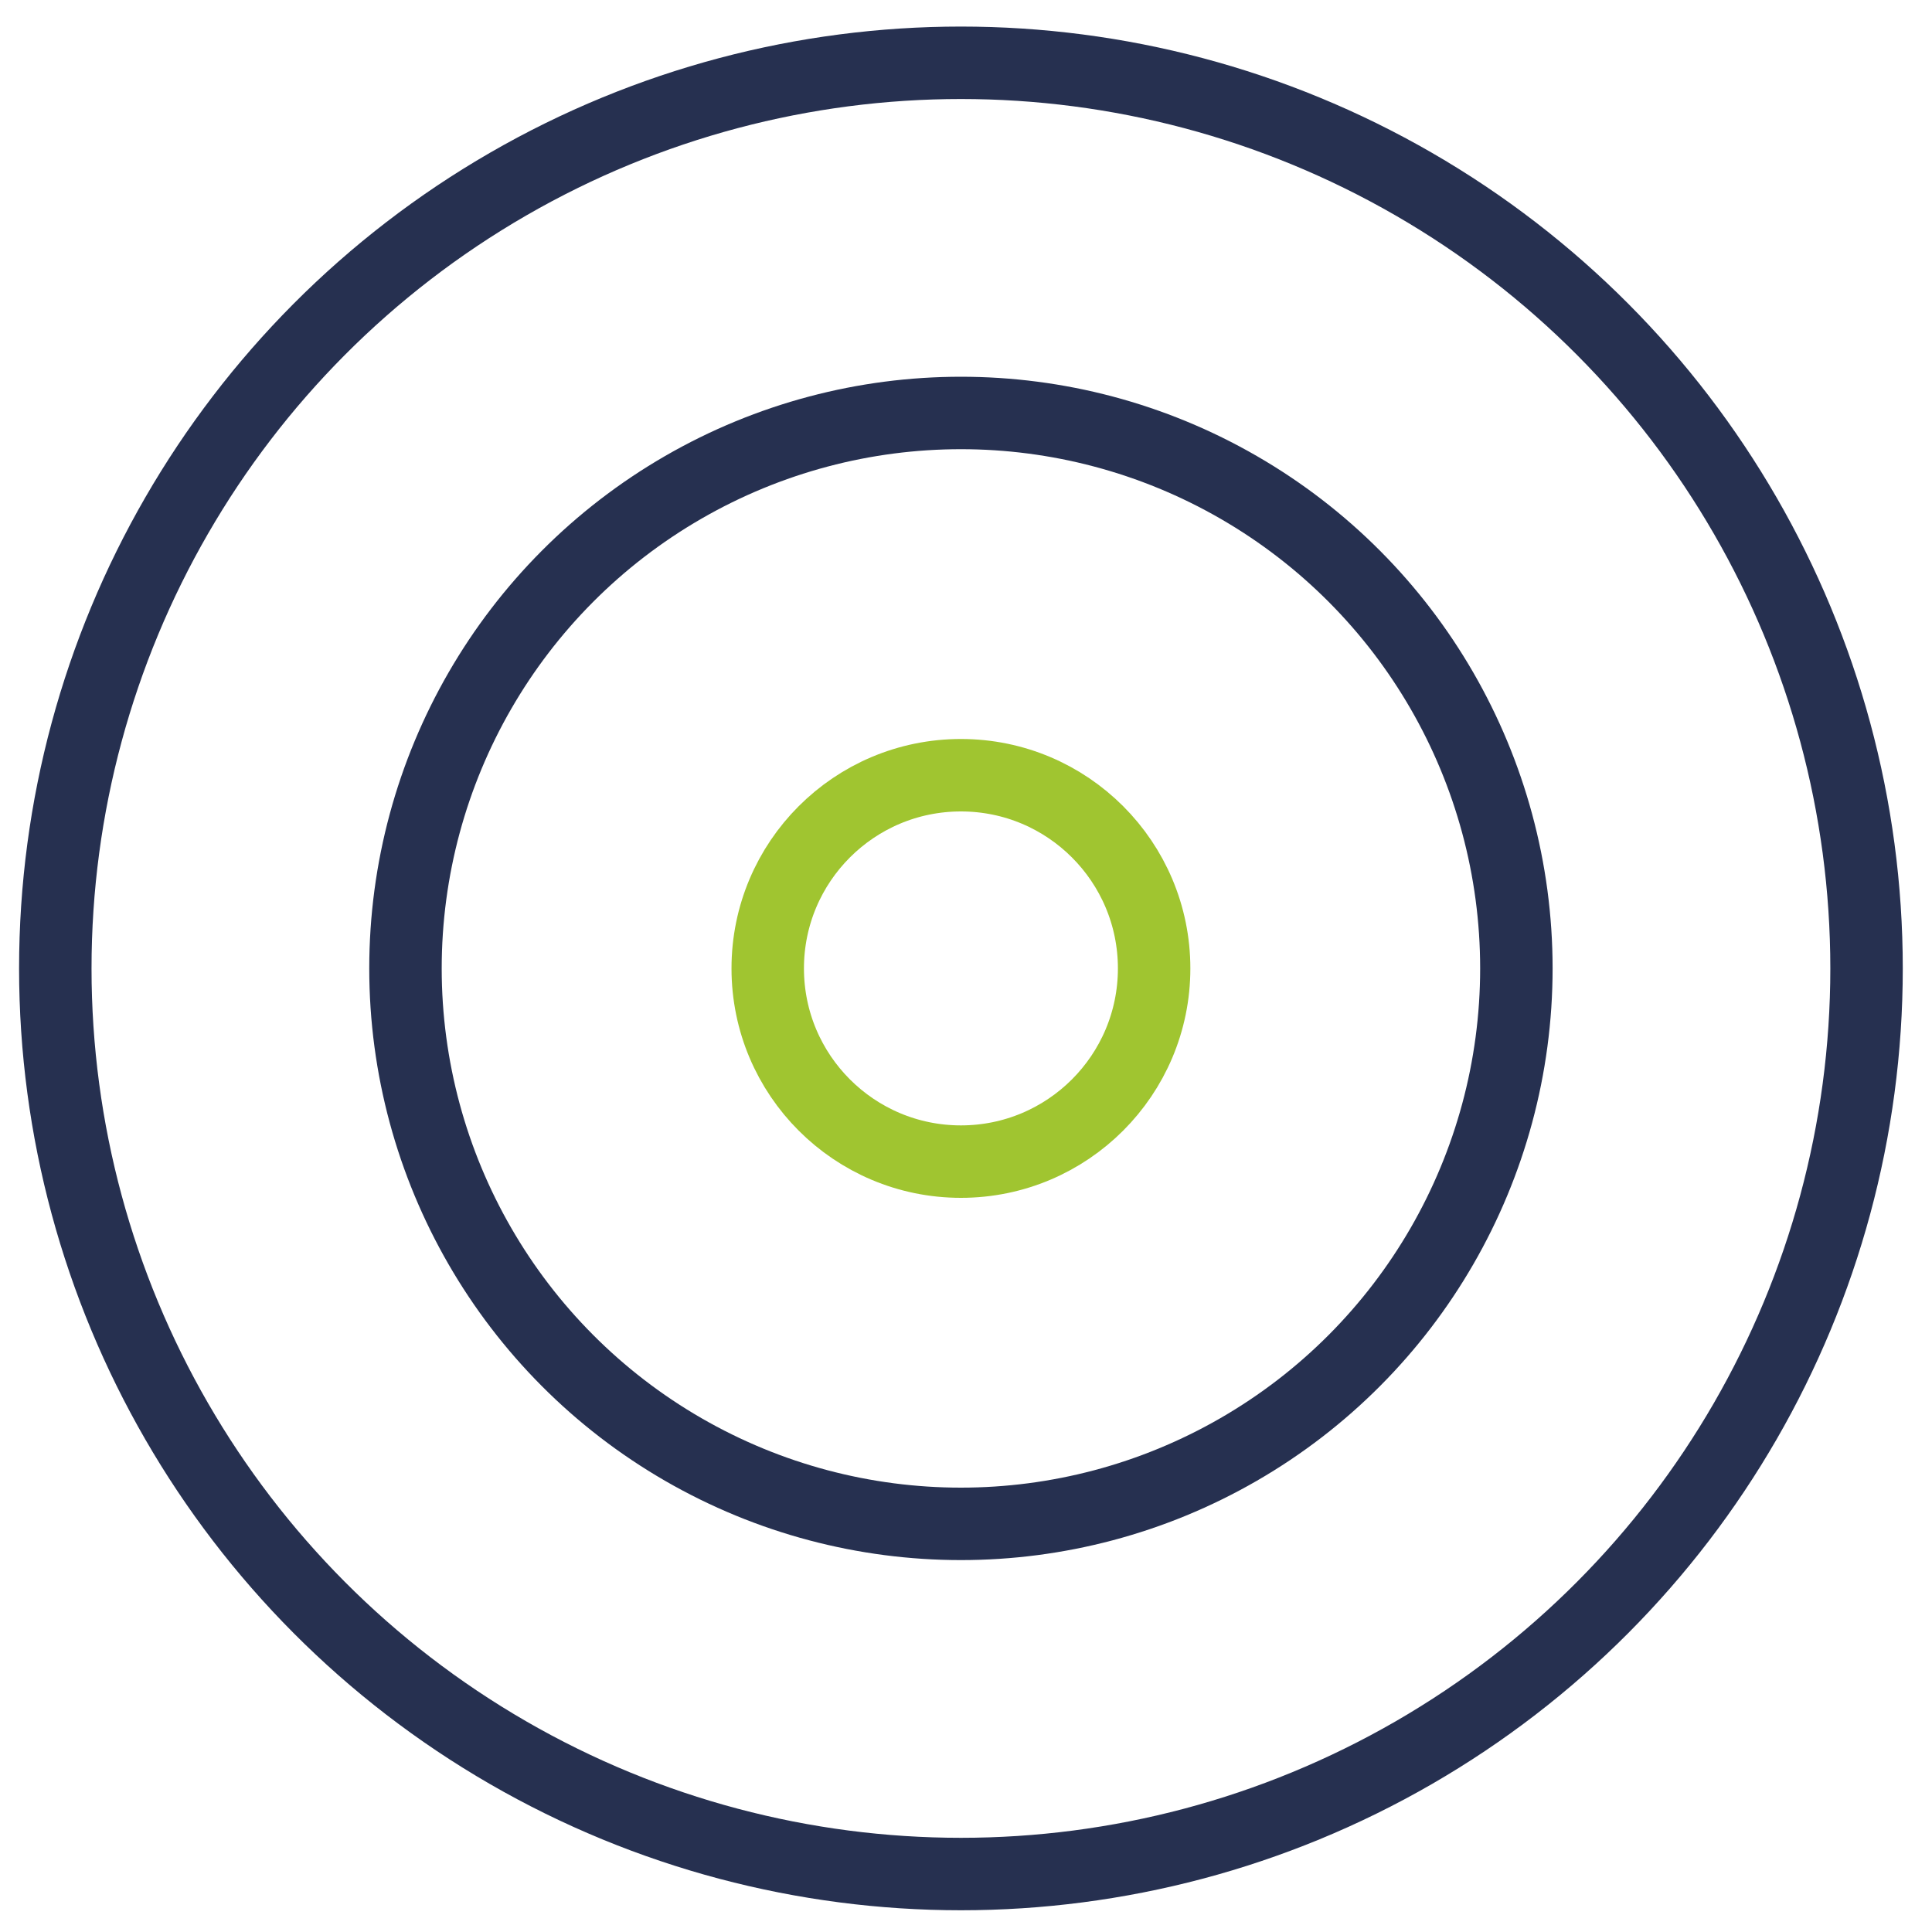 <?xml version="1.0" encoding="UTF-8"?>
<svg xmlns="http://www.w3.org/2000/svg" id="Layer_1" data-name="Layer 1" viewBox="0 0 80 80">
  <defs>
    <style>.cls-1,.cls-2{fill:none;stroke-miterlimit:10;stroke-width:3px;}.cls-1{stroke:#263050;}.cls-2{stroke:#a0c530;}</style>
  </defs>
  <circle class="cls-1" cx="39.79" cy="40.1" r="23"></circle>
  <circle class="cls-1" cx="39.79" cy="40.1" r="37.5"></circle>
  <circle class="cls-2" cx="39.79" cy="40.1" r="8"></circle>
</svg>
